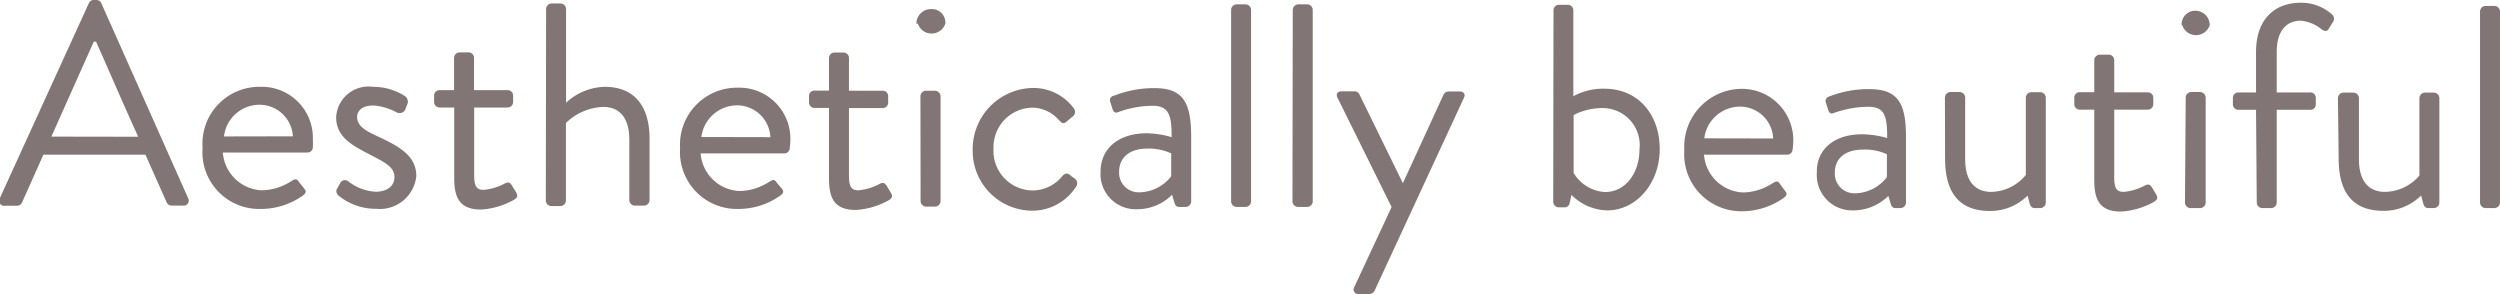 <svg xmlns="http://www.w3.org/2000/svg" viewBox="0 0 172.77 20.32"><defs><style>.cls-1{isolation:isolate;}.cls-2{fill:#817575;}</style></defs><title>text_beautiful</title><g id="レイヤー_2" data-name="レイヤー 2"><g id="レイヤー_1-2" data-name="レイヤー 1"><g class="cls-1"><path class="cls-2" d="M0,13.67,6.14.22A.36.36,0,0,1,6.48,0h.2A.36.36,0,0,1,7,.22l6,13.47a.35.35,0,0,1-.34.52h-.8a.37.37,0,0,1-.34-.22l-1.47-3.3H3L1.52,14a.37.37,0,0,1-.34.22H.38A.36.36,0,0,1,0,13.67ZM9.55,9.45c-1-2.19-1.94-4.39-2.91-6.57H6.48L3.55,9.44Z"/><path class="cls-2" d="M18,6a3.53,3.53,0,0,1,3.62,3.66,4.9,4.9,0,0,1,0,.54.37.37,0,0,1-.36.34H15.4a2.82,2.82,0,0,0,2.68,2.61,3.81,3.81,0,0,0,2-.6c.28-.16.4-.26.56,0L21,13c.14.18.22.3-.08.52a5,5,0,0,1-2.94.92A3.92,3.92,0,0,1,14,10.21,3.93,3.93,0,0,1,18,6Zm2.24,3.42A2.31,2.31,0,0,0,18,7.24a2.47,2.47,0,0,0-2.52,2.19Z"/><path class="cls-2" d="M23.26,13.1c.08-.12.22-.4.28-.5a.37.37,0,0,1,.54-.06,3.35,3.35,0,0,0,1.88.71c.82,0,1.3-.42,1.3-1,0-.7-.6-1-1.76-1.6S23.23,9.46,23.23,8.1A2.24,2.24,0,0,1,25.77,6,4.08,4.08,0,0,1,28,6.65a.48.48,0,0,1,.12.62L28,7.59a.44.44,0,0,1-.58.18,4,4,0,0,0-1.6-.48c-.9,0-1.14.45-1.14.79,0,.66.66,1,1.48,1.37,1.38.66,2.61,1.28,2.61,2.72A2.53,2.53,0,0,1,26,14.43a4.05,4.05,0,0,1-2.6-.91A.4.4,0,0,1,23.26,13.1Z"/><path class="cls-2" d="M31.39,7.43h-1A.38.38,0,0,1,30,7.05V6.61a.37.37,0,0,1,.38-.38h1V4a.39.39,0,0,1,.38-.38l.64,0a.38.38,0,0,1,.36.38V6.23h2.32a.37.37,0,0,1,.38.38v.44a.38.38,0,0,1-.38.38H32.77v4.69c0,.8.2,1,.66,1a3.82,3.82,0,0,0,1.46-.44c.3-.16.38,0,.48.12l.3.5c.14.24.08.36-.14.5a5.23,5.23,0,0,1-2.3.68c-1.6,0-1.84-1-1.84-2.21Z"/><path class="cls-2" d="M37.74.62a.39.39,0,0,1,.38-.38h.62a.39.39,0,0,1,.38.38V7.1A4.08,4.08,0,0,1,41.79,6c2,0,3.1,1.27,3.1,3.61v4.22a.39.39,0,0,1-.38.38h-.64a.39.39,0,0,1-.38-.38V9.65c0-1.52-.68-2.26-1.8-2.26A3.87,3.87,0,0,0,39.11,8.5v5.36a.39.39,0,0,1-.38.38H38.1a.39.39,0,0,1-.38-.38Z"/><path class="cls-2" d="M51,6.06a3.53,3.53,0,0,1,3.62,3.66,3.29,3.29,0,0,1-.05.54.36.36,0,0,1-.35.34H48.42A2.81,2.81,0,0,0,51.1,13.2a3.81,3.81,0,0,0,2-.6c.28-.16.4-.26.56,0L54,13c.14.18.22.3-.08.52a5,5,0,0,1-2.94.92A3.93,3.93,0,0,1,47,10.25,3.94,3.94,0,0,1,51,6.06Zm2.24,3.42A2.31,2.31,0,0,0,51,7.28a2.5,2.5,0,0,0-2.53,2.19Z"/><path class="cls-2" d="M57.29,7.46h-1a.38.38,0,0,1-.38-.38V6.64a.37.37,0,0,1,.38-.38h1V4a.38.38,0,0,1,.38-.37l.64,0a.38.38,0,0,1,.36.38V6.27H61a.37.37,0,0,1,.38.38v.44a.38.38,0,0,1-.38.38H58.67v4.68c0,.8.2,1,.66,1a3.82,3.82,0,0,0,1.46-.44c.3-.16.38,0,.48.12l.3.5c.14.24.08.36-.14.5a5.23,5.23,0,0,1-2.3.68c-1.6,0-1.84-1-1.84-2.2Z"/><path class="cls-2" d="M63.33,1.63a1,1,0,0,1,1-1,.93.93,0,0,1,1,1,1,1,0,0,1-1.9,0Zm.28,5A.39.39,0,0,1,64,6.27h.62a.4.4,0,0,1,.38.38V13.9a.39.39,0,0,1-.38.38H64a.39.39,0,0,1-.38-.38Z"/><path class="cls-2" d="M71.35,6.08a3.46,3.46,0,0,1,2.86,1.41.39.39,0,0,1-.08.56l-.38.32c-.3.28-.4.08-.58-.08a2.47,2.47,0,0,0-1.84-.85,2.73,2.73,0,0,0-2.67,2.84,2.73,2.73,0,0,0,2.64,2.88,2.63,2.63,0,0,0,2.12-1c.24-.24.38-.2.6,0l.22.16a.4.4,0,0,1,.14.56,3.59,3.59,0,0,1-3.06,1.68,4.13,4.13,0,0,1-4.1-4.19A4.23,4.23,0,0,1,71.35,6.08Z"/><path class="cls-2" d="M79.27,9.21a6.45,6.45,0,0,1,1.7.27c0-1.48-.16-2.16-1.3-2.17a7,7,0,0,0-2.4.44c-.2.08-.32,0-.38-.2l-.16-.5A.32.32,0,0,1,77,6.61a7.52,7.52,0,0,1,2.78-.52c2,0,2.54,1,2.54,3.39v4.44a.39.39,0,0,1-.38.38H81.5c-.22,0-.28-.12-.34-.3L81,13.46a3.43,3.43,0,0,1-2.48,1,2.43,2.43,0,0,1-2.46-2.62C76.06,10.35,77.2,9.21,79.27,9.21Zm-.53,4.08a2.83,2.83,0,0,0,2.2-1.11V10.6a3.68,3.68,0,0,0-1.68-.33c-1.12,0-1.92.56-1.92,1.6A1.35,1.35,0,0,0,78.74,13.29Z"/><path class="cls-2" d="M85.08.68A.39.39,0,0,1,85.46.3h.62a.39.39,0,0,1,.38.38l0,13.24a.39.39,0,0,1-.38.38h-.62a.39.39,0,0,1-.38-.38Z"/><path class="cls-2" d="M89.34.68A.39.39,0,0,1,89.72.3h.62a.39.39,0,0,1,.38.38l0,13.24a.39.39,0,0,1-.38.38H89.7a.39.39,0,0,1-.38-.38Z"/><path class="cls-2" d="M92.43,6.75c-.12-.26,0-.44.3-.44h.88a.38.38,0,0,1,.34.22l3,6.13h0l2.81-6.12a.41.41,0,0,1,.34-.22h.76c.3,0,.44.2.3.46L95,20.08a.43.43,0,0,1-.34.24h-.74a.32.32,0,0,1-.32-.5l2.57-5.51Z"/><path class="cls-2" d="M107.36.71a.38.38,0,0,1,.37-.38h.63a.38.38,0,0,1,.37.38V6.65a4.28,4.28,0,0,1,2.14-.52c2.4,0,3.84,1.85,3.83,4.19s-1.6,4.22-3.64,4.22a3.61,3.61,0,0,1-2.46-1.07l-.12.54a.36.36,0,0,1-.34.32h-.42a.39.39,0,0,1-.38-.38Zm3.56,12.56c1.46,0,2.38-1.37,2.38-2.93a2.56,2.56,0,0,0-2.61-2.87,4.3,4.3,0,0,0-1.94.48v4A2.7,2.7,0,0,0,110.92,13.27Z"/><path class="cls-2" d="M120.31,6.14a3.55,3.55,0,0,1,3.62,3.67,4.93,4.93,0,0,1-.05.54.37.37,0,0,1-.36.34h-5.76a2.83,2.83,0,0,0,2.68,2.61,3.81,3.81,0,0,0,2-.6c.28-.16.4-.26.56,0l.34.46c.14.18.22.3-.08.52a5,5,0,0,1-2.94.92,3.94,3.94,0,0,1-3.92-4.21A4,4,0,0,1,120.31,6.14Zm2.23,3.43a2.29,2.29,0,0,0-2.23-2.2,2.49,2.49,0,0,0-2.53,2.19Z"/><path class="cls-2" d="M128.72,9.28a6.57,6.57,0,0,1,1.7.26c0-1.48-.15-2.16-1.29-2.16a7.09,7.09,0,0,0-2.4.43c-.2.08-.32,0-.38-.2l-.16-.5a.32.32,0,0,1,.22-.44,7.39,7.39,0,0,1,2.78-.51c2,0,2.54,1,2.53,3.38V14a.39.39,0,0,1-.38.38H131c-.22,0-.28-.12-.34-.3l-.16-.54a3.47,3.47,0,0,1-2.48,1,2.44,2.44,0,0,1-2.46-2.63C125.52,10.41,126.66,9.27,128.72,9.28Zm-.52,4.08a2.84,2.84,0,0,0,2.2-1.12V10.66a3.58,3.58,0,0,0-1.68-.32c-1.12,0-1.92.55-1.92,1.59A1.36,1.36,0,0,0,128.2,13.36Z"/><path class="cls-2" d="M134.41,6.74a.39.39,0,0,1,.38-.38h.64a.39.39,0,0,1,.38.38V11c0,1.52.68,2.26,1.8,2.26A3.16,3.16,0,0,0,140,12.09c0-.44,0-.9,0-5.34a.39.39,0,0,1,.38-.38H141a.39.39,0,0,1,.38.38V14a.39.39,0,0,1-.38.38h-.38c-.22,0-.3-.14-.36-.34l-.14-.52a3.65,3.65,0,0,1-2.6,1.06c-2.32,0-3.1-1.51-3.1-3.63Z"/><path class="cls-2" d="M144.73,7.58h-1a.38.38,0,0,1-.38-.38V6.75a.37.37,0,0,1,.38-.38h1V4.15a.39.39,0,0,1,.38-.37l.64,0a.38.38,0,0,1,.36.38V6.38h2.32a.37.37,0,0,1,.38.38V7.2a.38.38,0,0,1-.38.38h-2.32v4.68c0,.8.2,1,.66,1a3.82,3.82,0,0,0,1.46-.44c.3-.16.38,0,.48.12l.3.5c.14.24.08.36-.14.5a5.23,5.23,0,0,1-2.3.68c-1.6,0-1.84-1-1.84-2.2Z"/><path class="cls-2" d="M150.77,1.74a.94.94,0,0,1,.94-1,1,1,0,0,1,1,1,1,1,0,0,1-1.9,0Zm.28,5a.39.39,0,0,1,.38-.38h.62a.4.4,0,0,1,.38.38V14a.39.39,0,0,1-.38.38h-.62A.39.39,0,0,1,151,14Z"/><path class="cls-2" d="M155.91,7.59h-1.22a.38.38,0,0,1-.38-.38V6.77a.37.37,0,0,1,.38-.38h1.22V3.59c0-2.32,1.35-3.4,3.07-3.4a3.15,3.15,0,0,1,2.2.83.38.38,0,0,1,.07.46l-.32.52c-.12.2-.32.17-.52,0A2.67,2.67,0,0,0,159,1.43c-.92,0-1.66.62-1.66,2.16v2.8h2.32a.37.37,0,0,1,.38.38v.44a.37.37,0,0,1-.38.38h-2.32V14a.39.39,0,0,1-.38.38h-.62a.39.39,0,0,1-.38-.38Z"/><path class="cls-2" d="M161.57,6.78A.39.39,0,0,1,162,6.4h.64a.39.39,0,0,1,.38.38V11c0,1.52.68,2.26,1.8,2.26a3.17,3.17,0,0,0,2.38-1.13c0-.45,0-.91,0-5.35a.39.39,0,0,1,.38-.38h.62a.39.39,0,0,1,.38.38V14a.39.39,0,0,1-.38.38h-.38c-.22,0-.3-.14-.36-.34l-.14-.53a3.65,3.65,0,0,1-2.6,1.06c-2.32,0-3.1-1.5-3.1-3.62Z"/><path class="cls-2" d="M171.39.79a.39.39,0,0,1,.38-.38h.62a.39.39,0,0,1,.38.38V14a.39.39,0,0,1-.38.38h-.62a.39.39,0,0,1-.38-.38Z"/></g></g></g></svg>